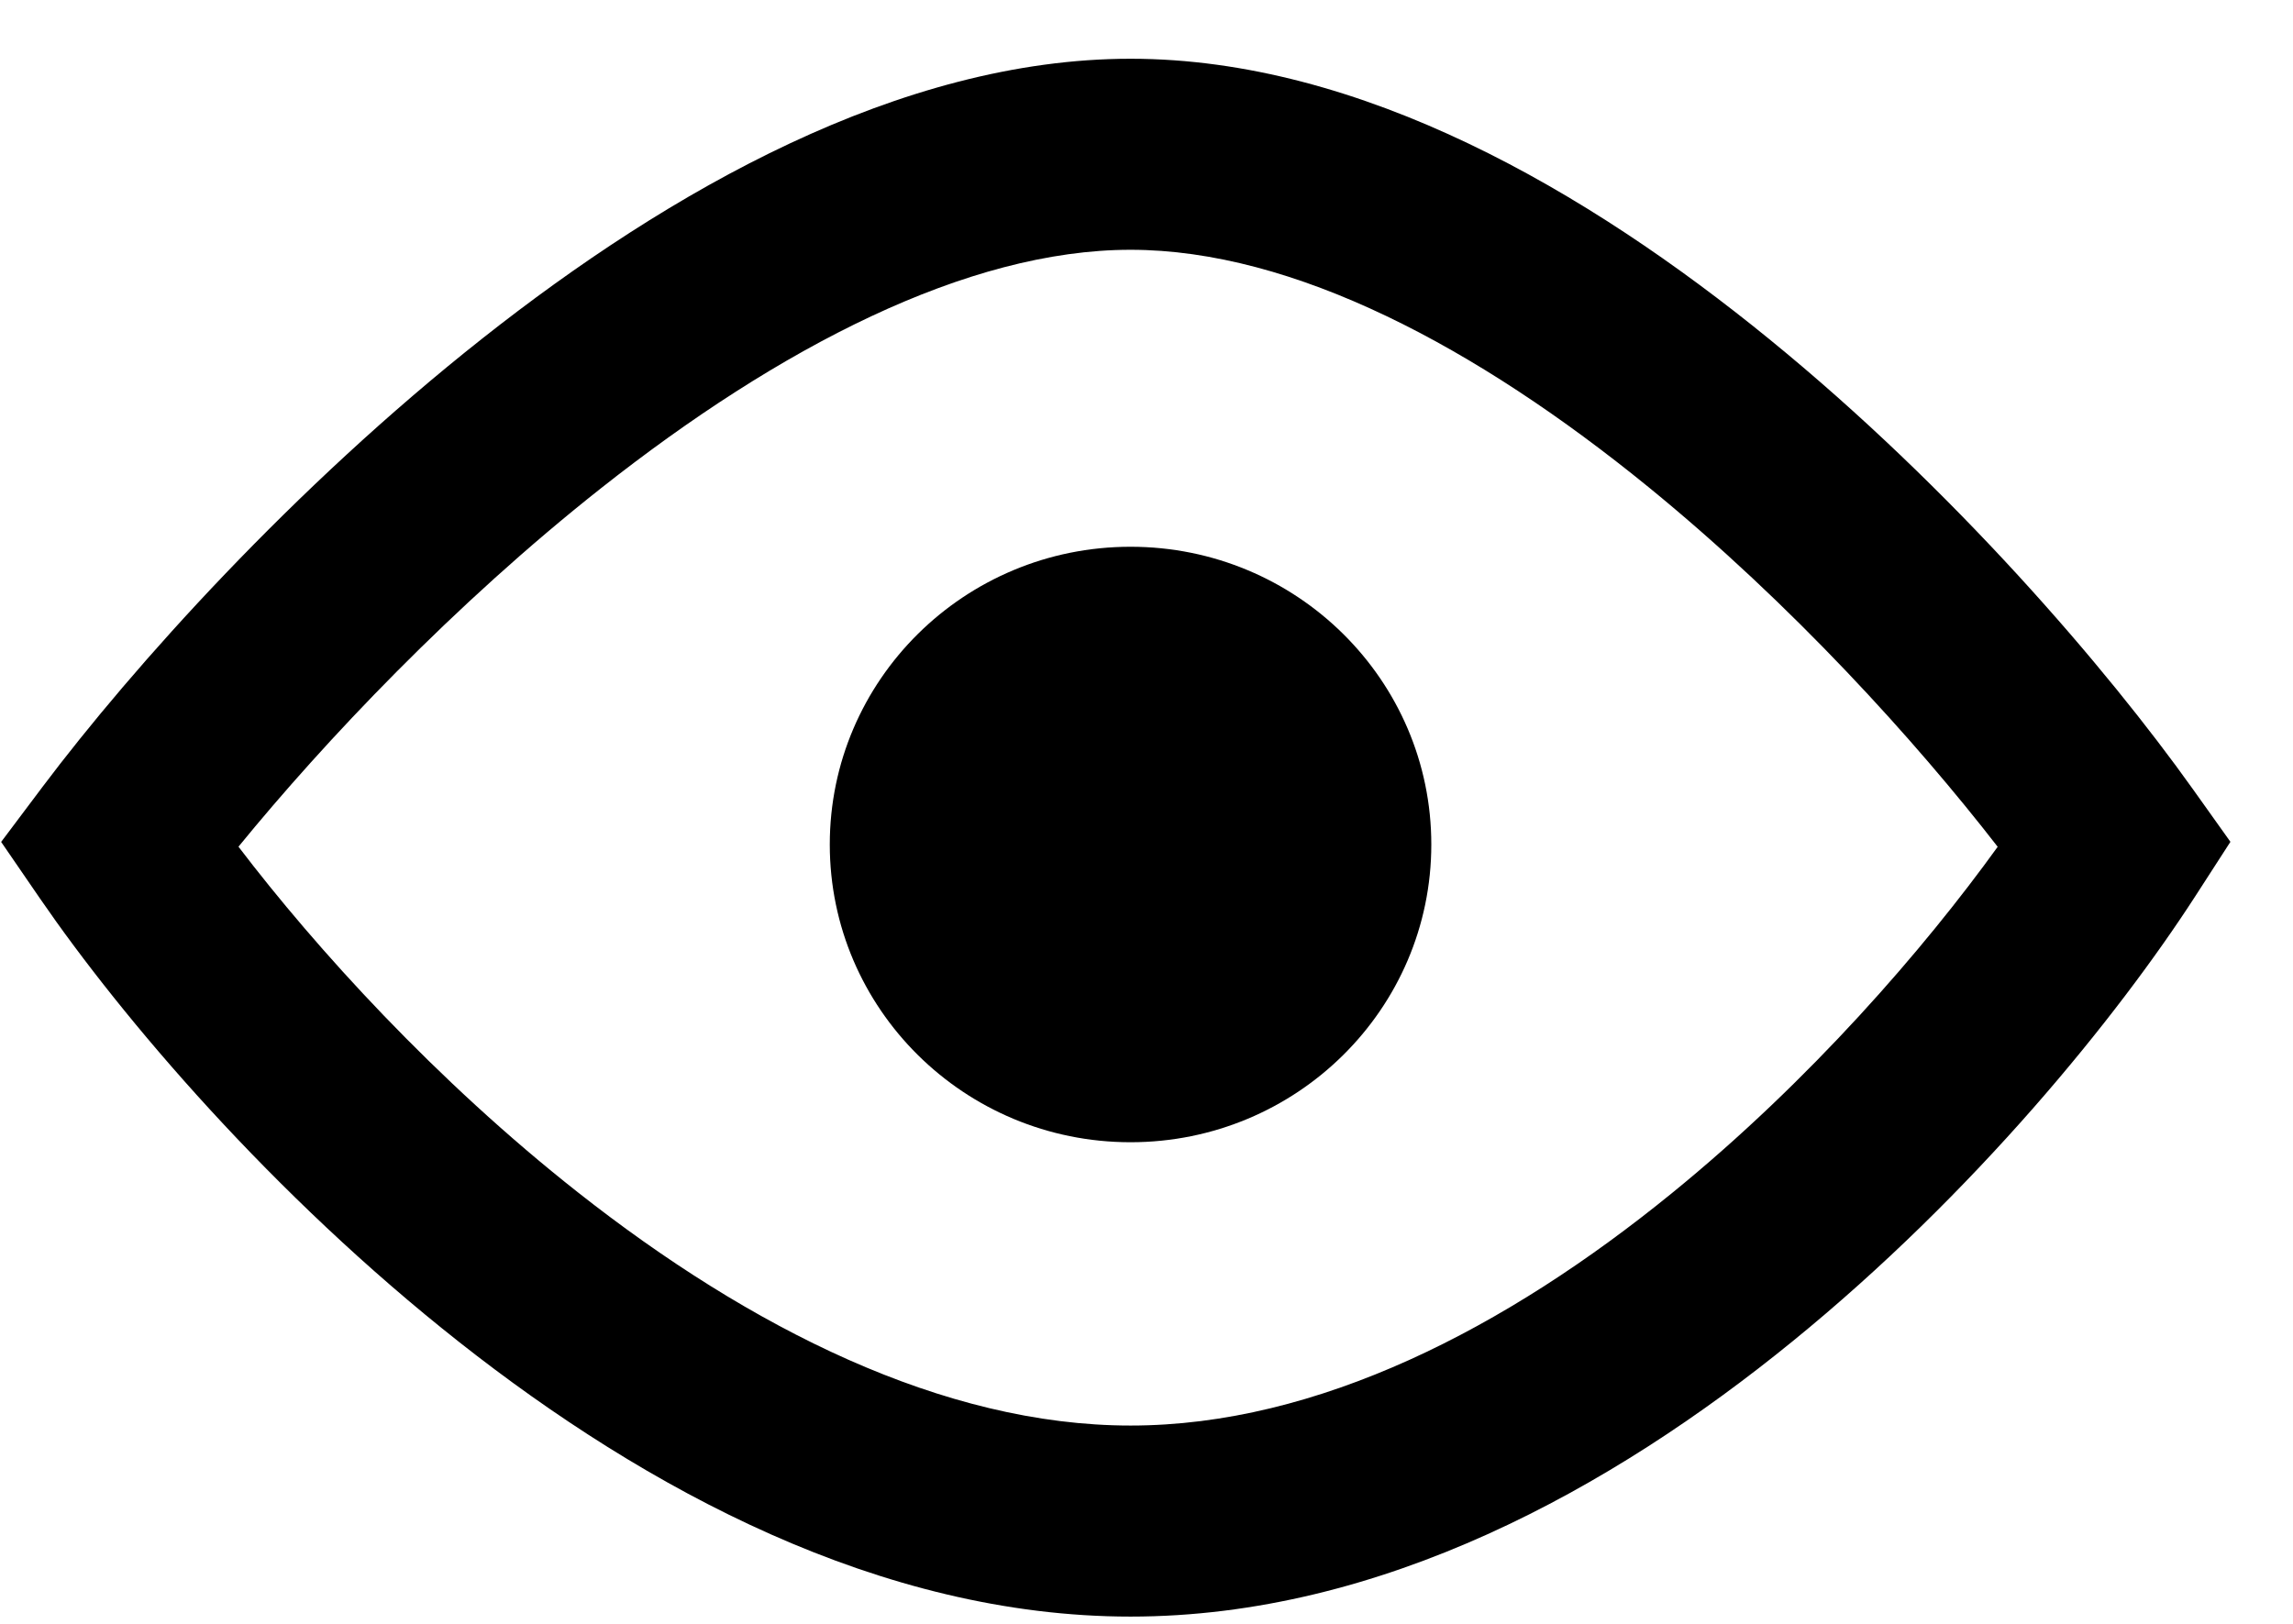 <svg xmlns="http://www.w3.org/2000/svg" width="24" height="17" viewBox="0 0 24 17" fill="none"><path fill-rule="evenodd" clip-rule="evenodd" d="M2.496 8.864C3.31 9.932 4.558 11.308 6.048 12.482C7.848 13.901 9.872 14.924 11.833 14.924C13.79 14.924 15.763 13.905 17.498 12.492C18.946 11.314 20.14 9.932 20.909 8.865C20.052 7.759 18.754 6.322 17.255 5.1C15.457 3.635 13.539 2.615 11.833 2.615C10.122 2.615 8.153 3.64 6.292 5.11C4.75 6.328 3.399 7.758 2.496 8.864ZM5.053 3.54C7.003 2 9.423 0.615 11.833 0.615C14.249 0.615 16.623 2.005 18.518 3.55C20.445 5.12 22.05 6.996 22.951 8.26L23.345 8.813L22.977 9.383C22.165 10.64 20.666 12.493 18.761 14.043C16.872 15.582 14.456 16.924 11.833 16.924C9.215 16.924 6.755 15.586 4.81 14.053C2.848 12.507 1.279 10.659 0.419 9.407L0.012 8.814L0.444 8.239C1.393 6.978 3.069 5.107 5.053 3.54Z" fill="black"/><path d="M14.981 8.841C14.981 10.562 13.572 11.958 11.833 11.958C10.094 11.958 8.685 10.562 8.685 8.841C8.685 7.12 10.094 5.724 11.833 5.724C13.572 5.724 14.981 7.12 14.981 8.841Z" fill="black"/></svg>